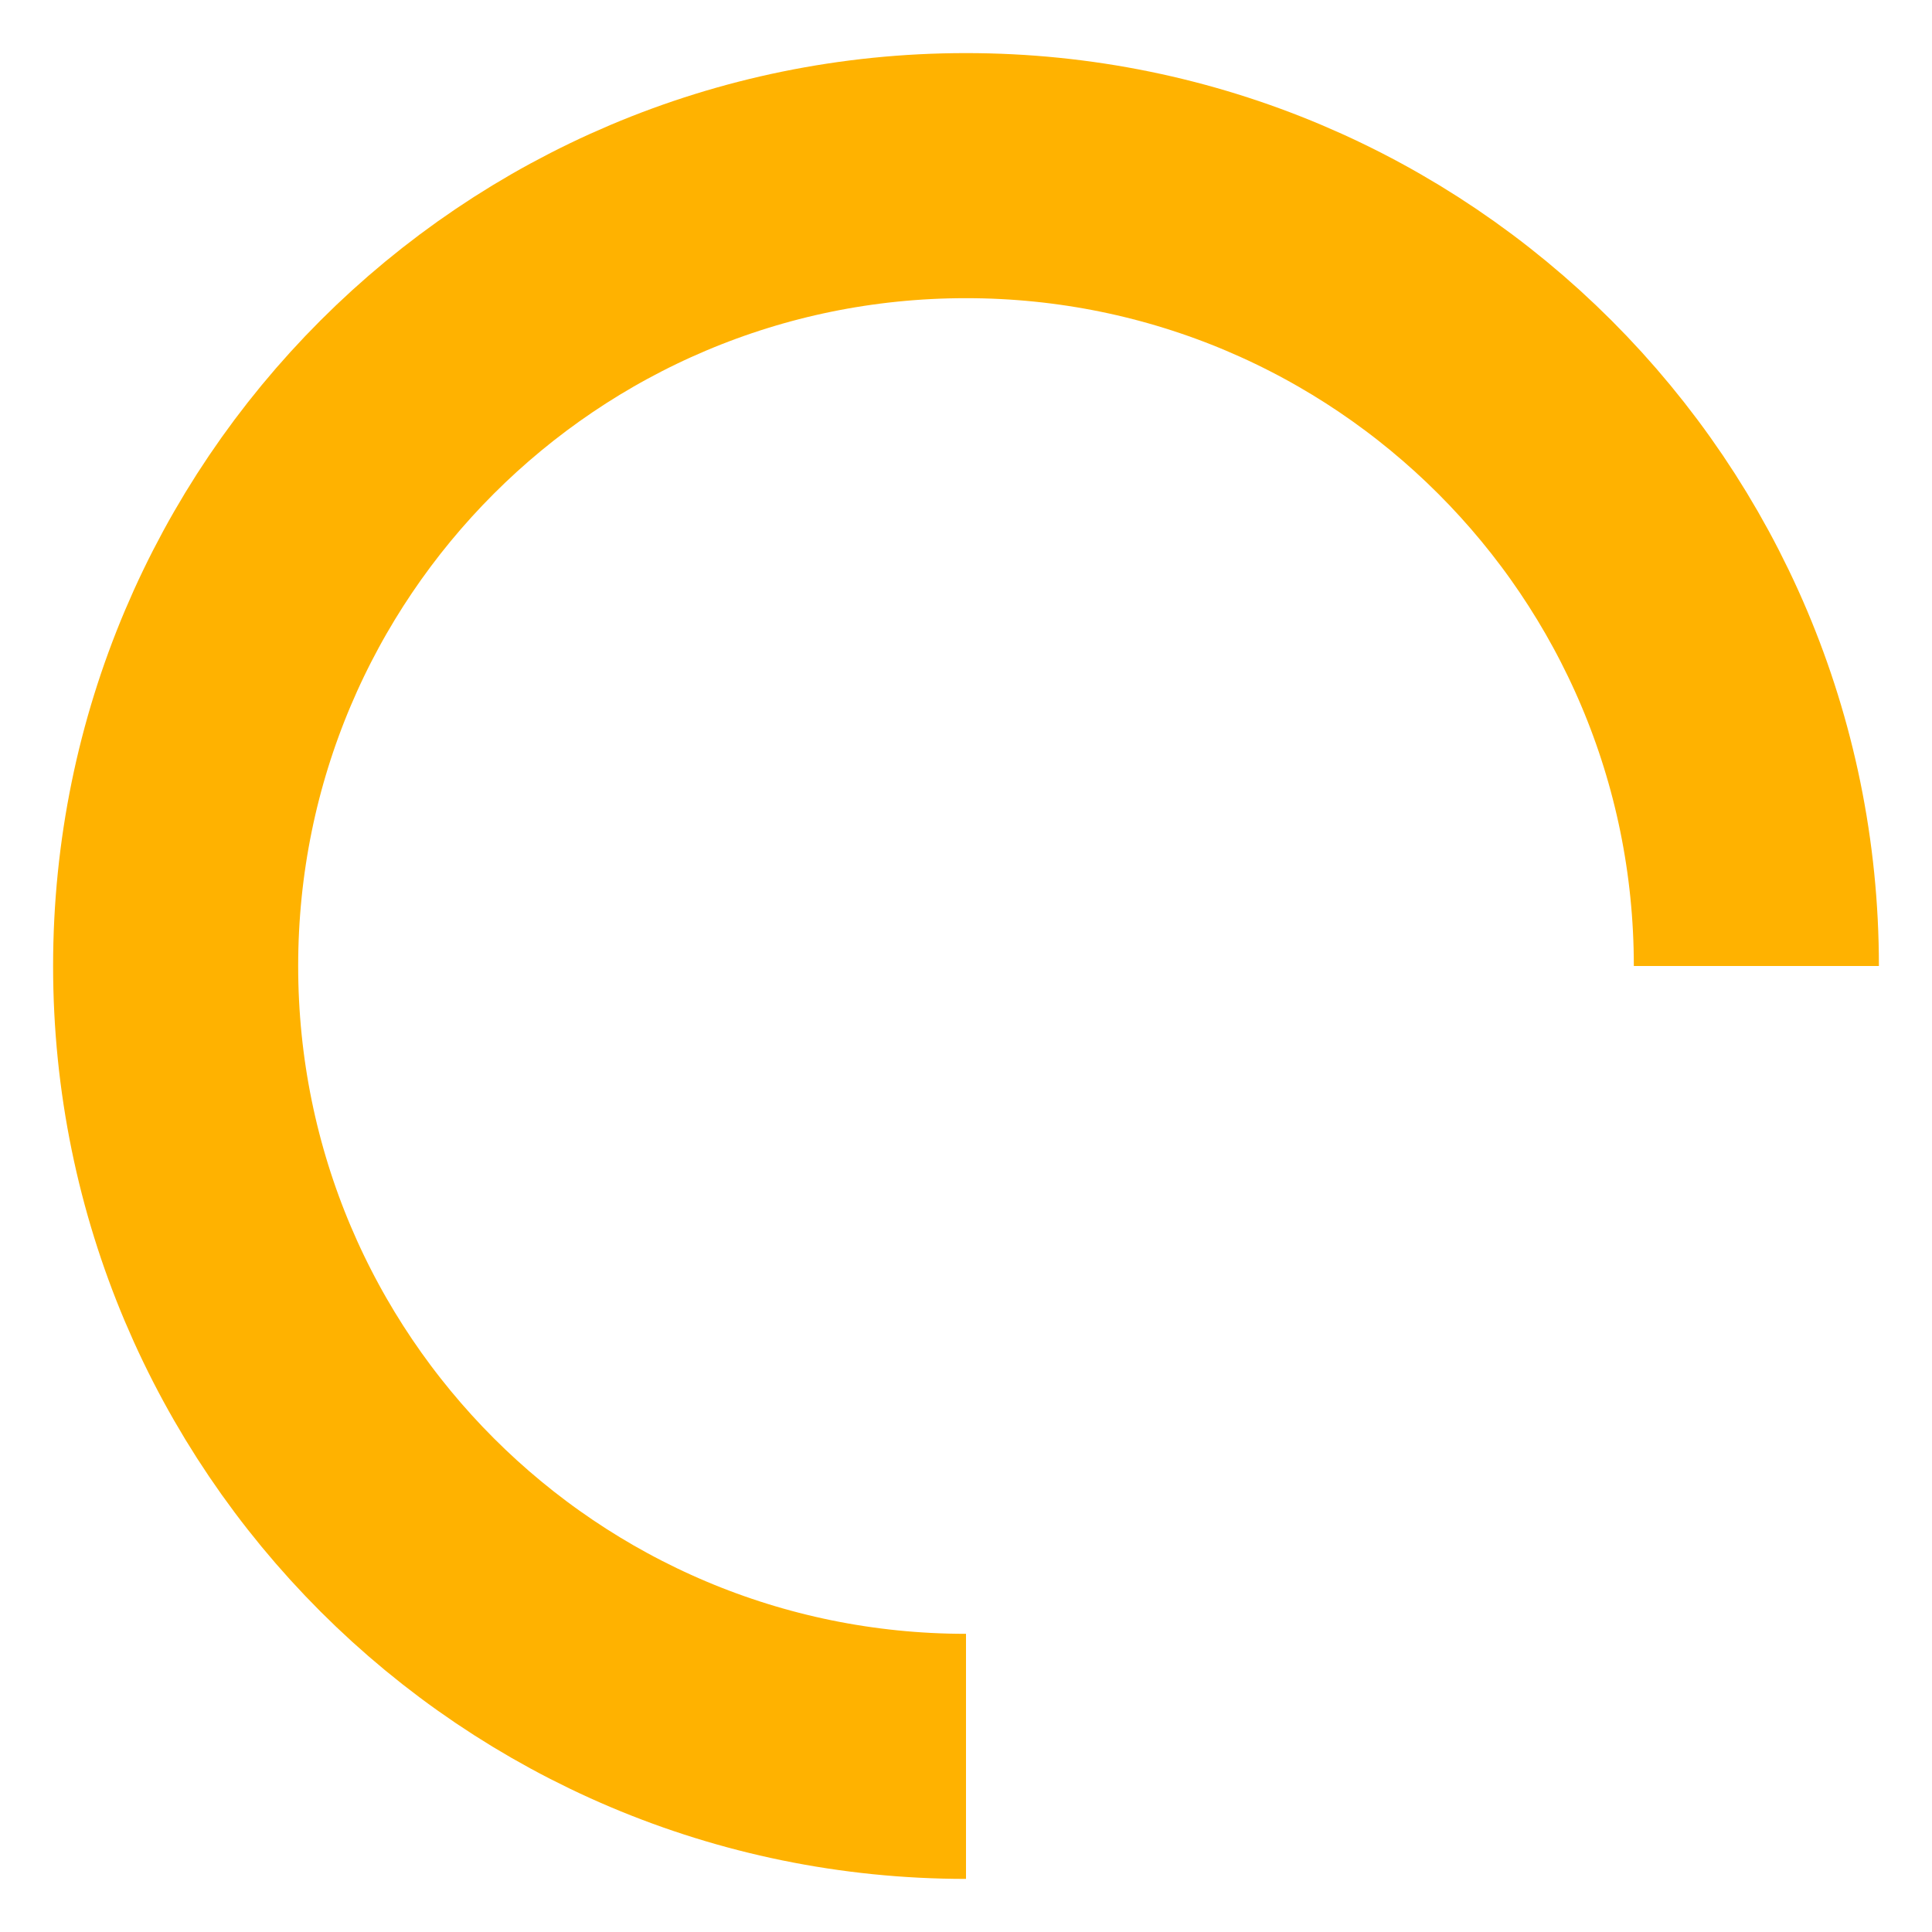 <?xml version="1.0" encoding="UTF-8"?> <svg xmlns="http://www.w3.org/2000/svg" id="Слой_1" data-name="Слой 1" viewBox="0 0 473 473"> <defs> <style>.cls-1,.cls-2{fill:none;}.cls-1{stroke:#ffb200;stroke-miterlimit:10;stroke-width:60px;}</style> </defs> <title>01</title> <path class="cls-1" d="M558.5,628.5C451.63,628.5,365,541.87,365,435s86.63-193.5,193.5-193.5S752,328.13,752,435" transform="translate(-322 -198.5)"></path> <rect class="cls-2" width="473" height="473"></rect> </svg> 